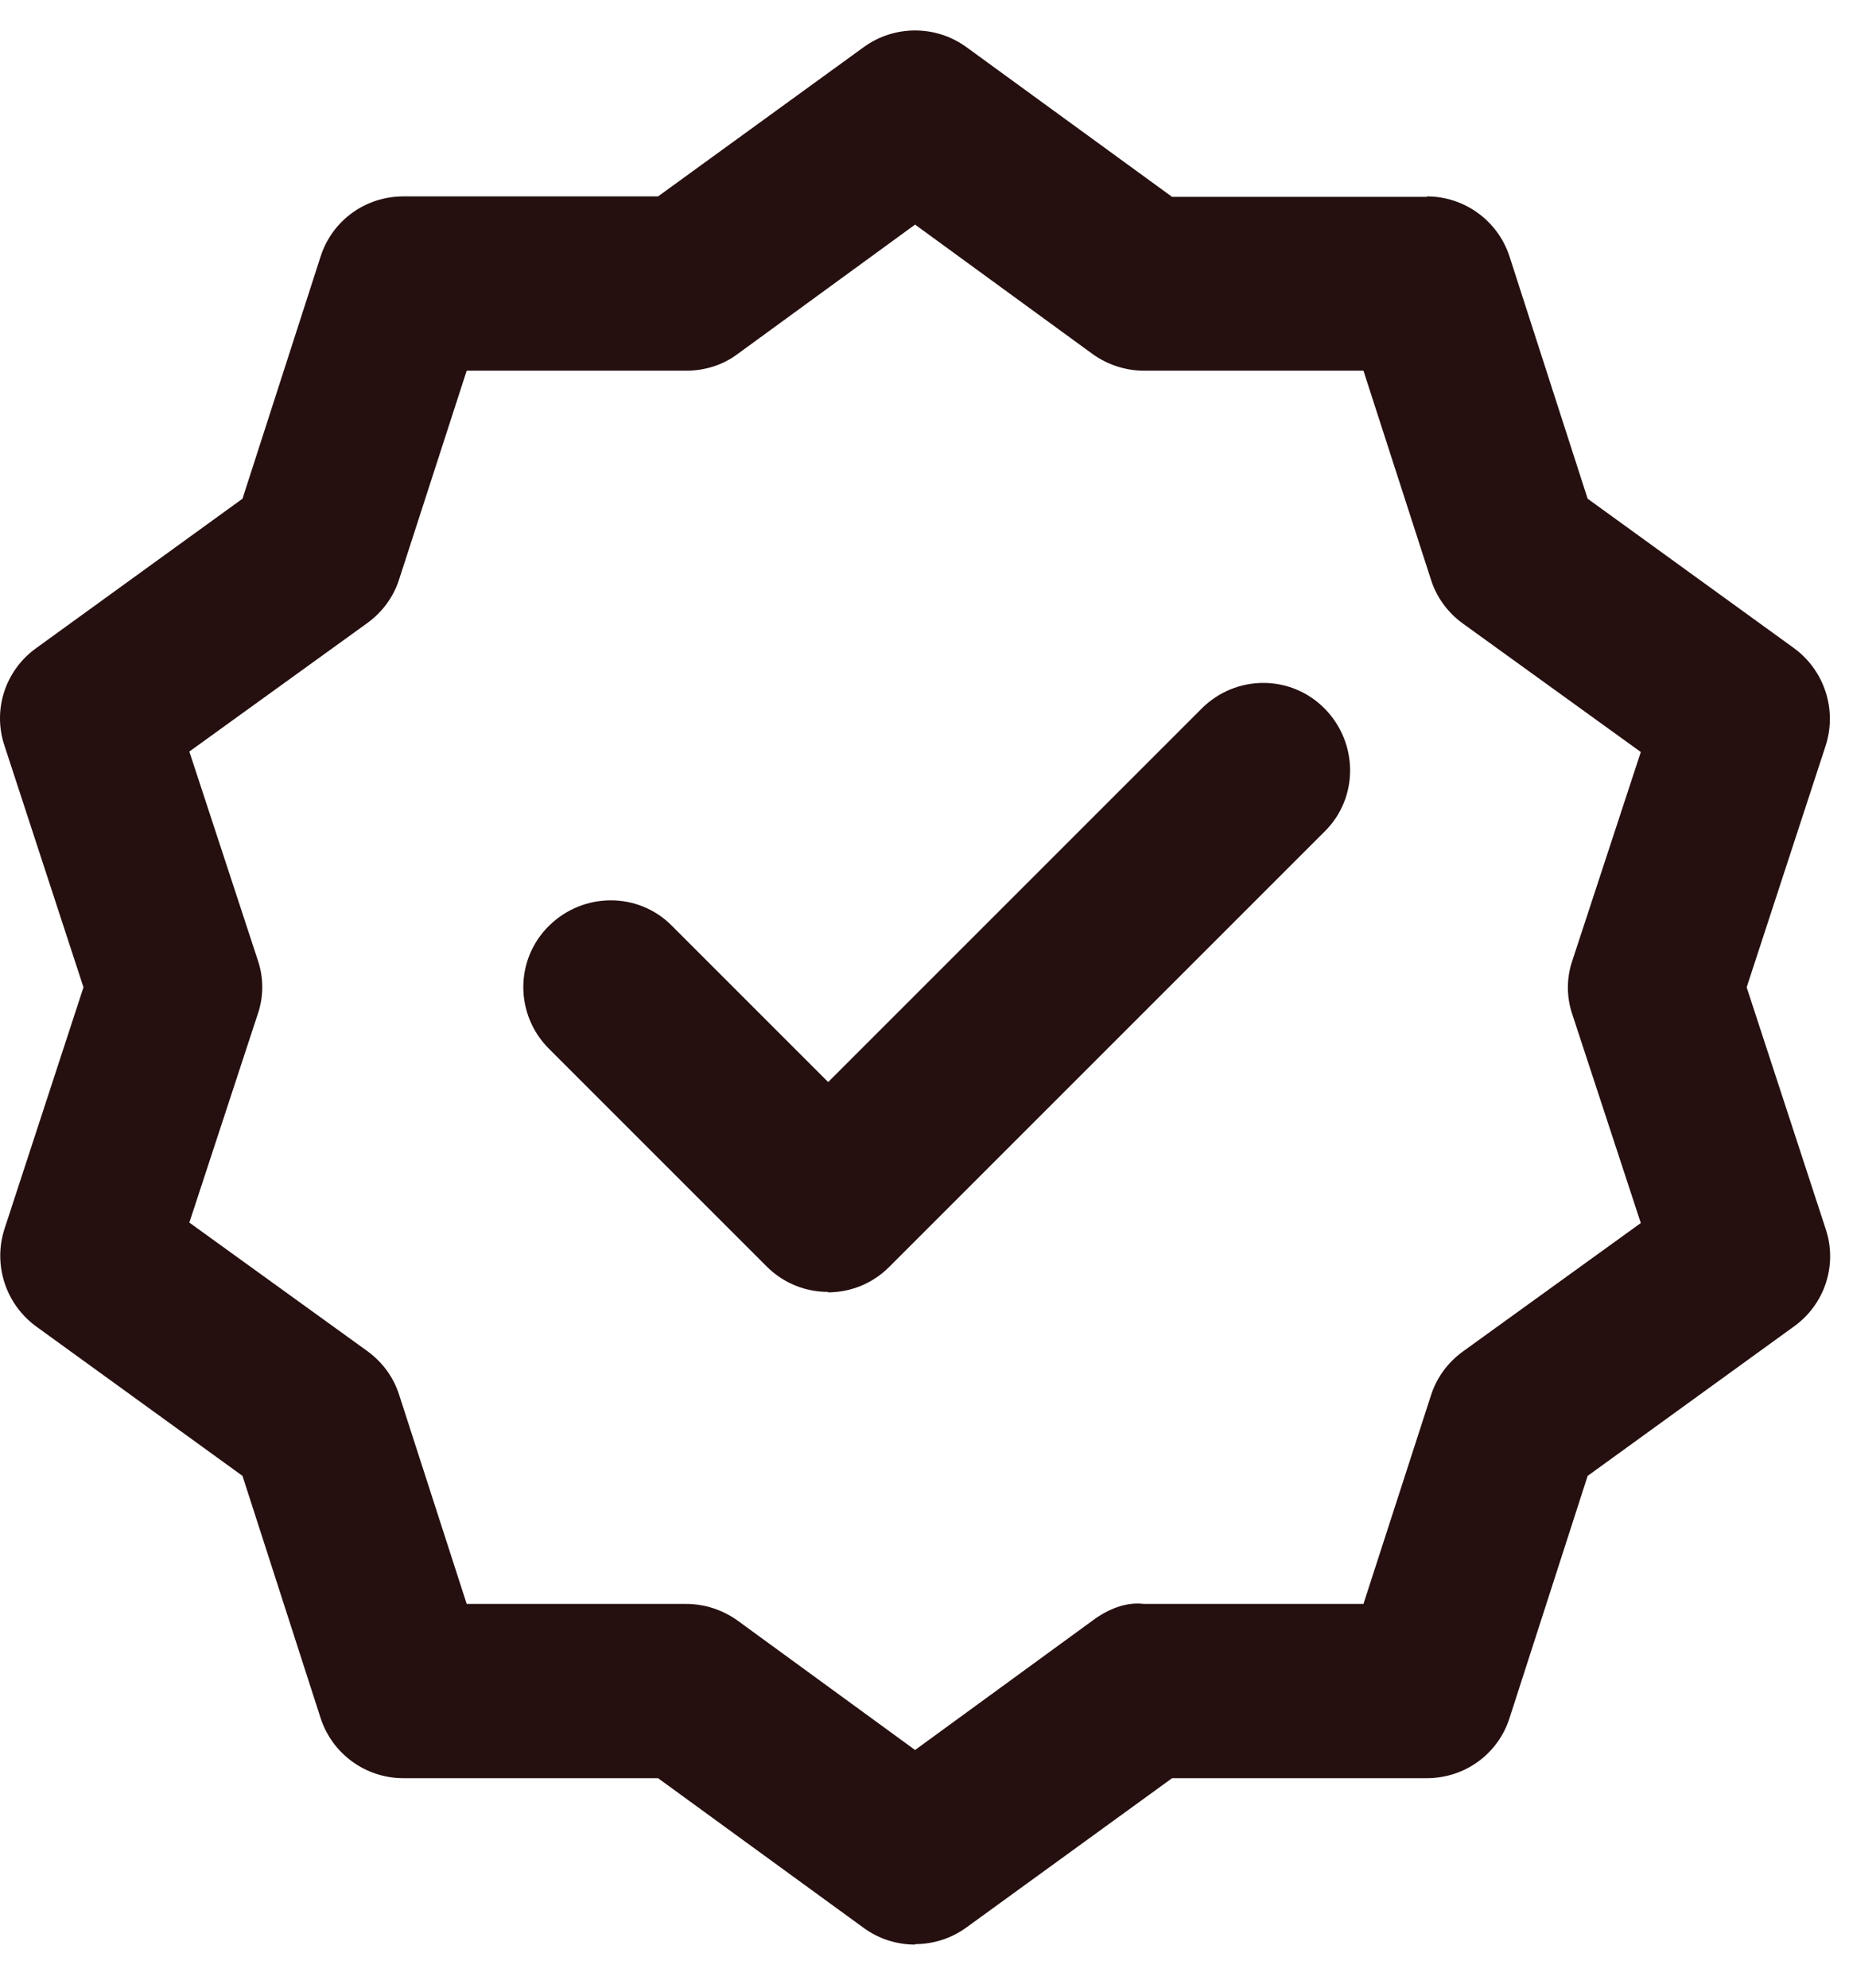 <svg width="40" height="43" viewBox="0 0 40 43" fill="none" xmlns="http://www.w3.org/2000/svg">
<path d="M19.796 42.069C19.406 42.069 19.016 41.949 18.686 41.709L14.236 38.469H8.726C7.906 38.469 7.186 37.939 6.936 37.169L5.246 31.929L0.786 28.699C0.126 28.219 -0.154 27.369 0.096 26.589L1.806 21.359L0.096 16.129C-0.164 15.349 0.116 14.499 0.786 14.019L5.246 10.789L6.936 5.549C7.186 4.769 7.906 4.249 8.726 4.249H14.236L18.686 1.019C19.346 0.539 20.246 0.539 20.906 1.019L25.356 4.259H30.866V4.249C31.686 4.249 32.406 4.779 32.656 5.549L34.346 10.789L38.806 14.019C39.466 14.499 39.746 15.349 39.496 16.129L37.786 21.359L39.496 26.589C39.756 27.369 39.476 28.219 38.806 28.699L34.346 31.929L32.656 37.169C32.406 37.949 31.686 38.469 30.866 38.469H25.356L20.906 41.699C20.576 41.939 20.186 42.059 19.796 42.059V42.069ZM14.846 34.699C15.246 34.699 15.636 34.829 15.956 35.059L19.796 37.859L23.636 35.059C23.956 34.819 24.356 34.649 24.746 34.699H29.496L30.956 30.189C31.076 29.809 31.316 29.479 31.646 29.239L35.496 26.459L34.016 21.949C33.886 21.569 33.886 21.159 34.016 20.779L35.496 16.269L31.646 13.489C31.316 13.249 31.076 12.919 30.956 12.539L29.496 8.019H24.746C24.346 8.019 23.956 7.889 23.636 7.659L19.796 4.859L15.956 7.659C15.636 7.899 15.246 8.019 14.846 8.019H10.096L8.636 12.529C8.516 12.909 8.276 13.239 7.946 13.479L4.096 16.259L5.576 20.769C5.706 21.149 5.706 21.559 5.576 21.939L4.096 26.449L7.946 29.229C8.276 29.469 8.516 29.799 8.636 30.179L10.096 34.699H14.846Z" fill="#260F0F"/>
<path d="M17.916 27.949C17.436 27.949 16.956 27.769 16.586 27.399L11.876 22.689C11.136 21.949 11.136 20.759 11.876 20.029C12.616 19.299 13.806 19.289 14.536 20.029L17.916 23.409L25.996 15.329C26.736 14.589 27.926 14.589 28.656 15.329C29.386 16.069 29.396 17.259 28.656 17.989L19.236 27.409C18.866 27.779 18.386 27.959 17.906 27.959L17.916 27.949Z" fill="#260F0F"/>
</svg>
